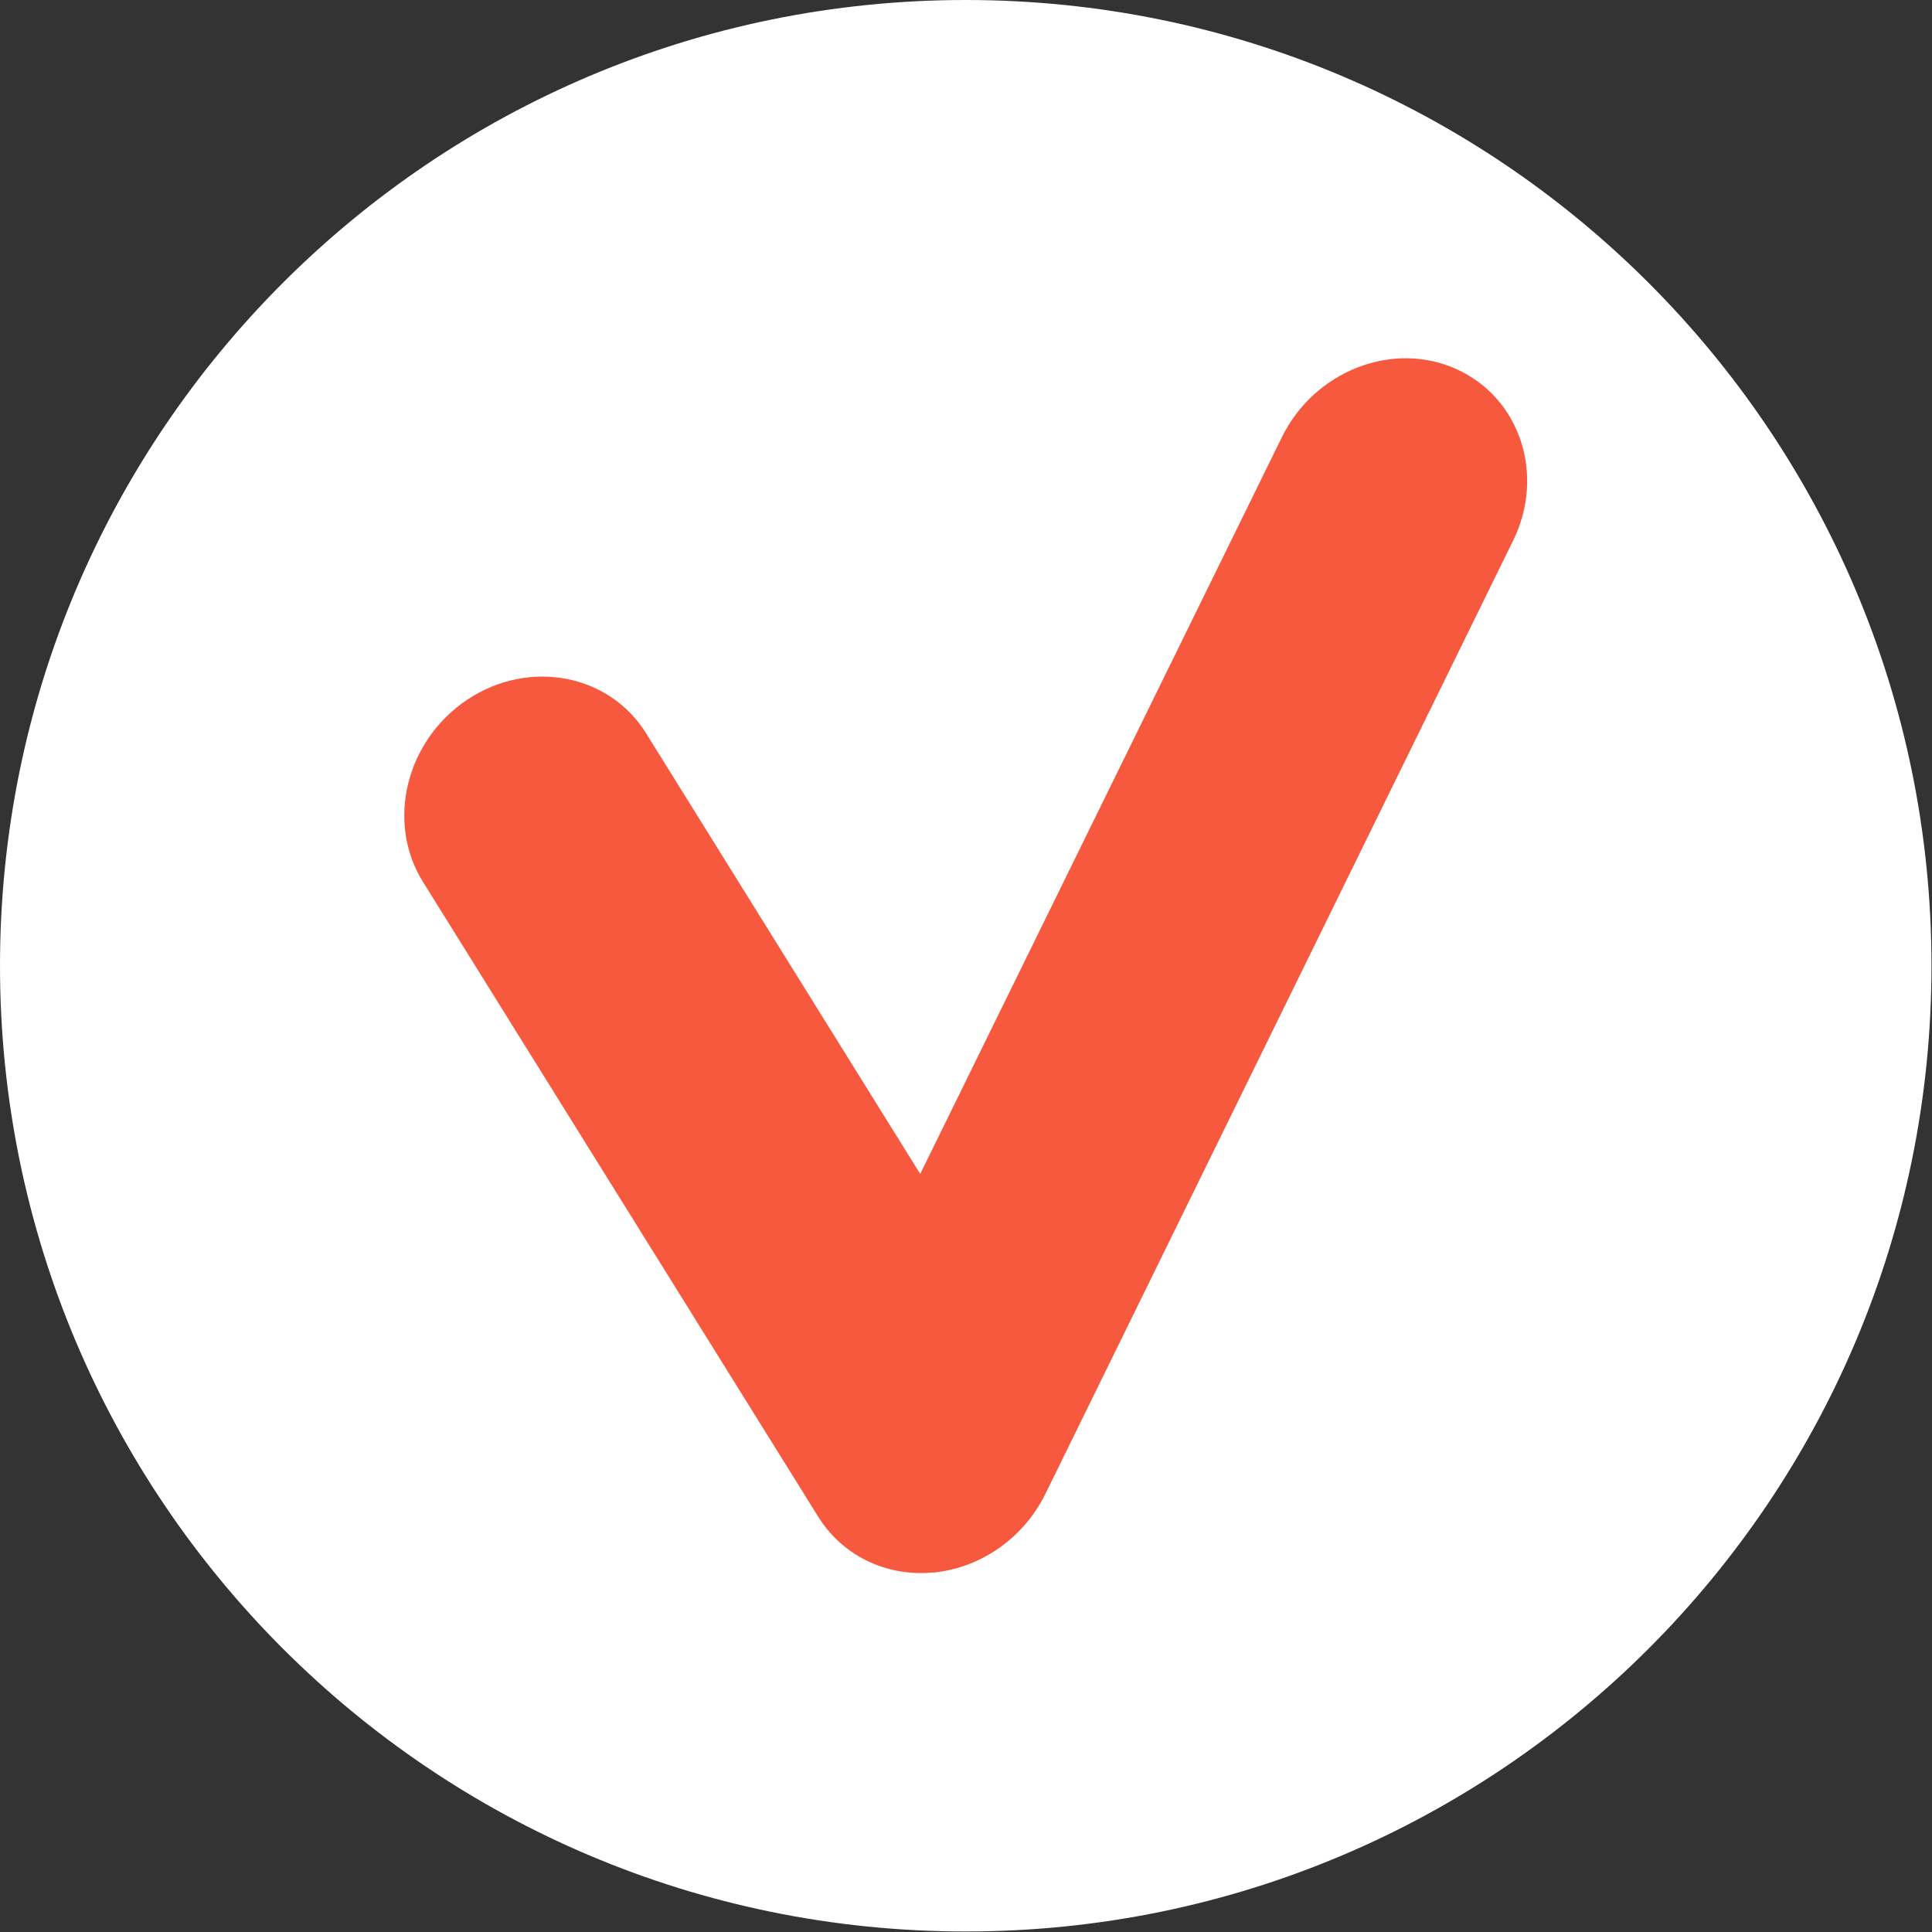 <svg width="747" height="747" viewBox="0 0 747 747" fill="none" xmlns="http://www.w3.org/2000/svg">
<rect x="0" y="0" width="747" height="747" fill="#333333" stroke="none"/>
<path d="M373.4 746.8C579.623 746.8 746.8 579.623 746.8 373.4C746.8 167.177 579.623 0 373.4 0C167.177 0 0 167.177 0 373.4C0 579.623 167.177 746.8 373.4 746.8Z" fill="white"/>
<path d="M359.4 608.1C341.9 609.3 325.5 601.1 316.4 586.5L163.5 340.9C149.2 317.9 156.9 286.4 180.7 270.5C204.5 254.7 235.5 260.5 249.8 283.5L355.8 453.9L495.7 168.9C508.3 143.4 538.5 131.6 563.1 142.7C587.7 153.8 597.6 183.5 585 209.1L404.2 577.6C395.9 594.5 379.5 606.1 361.2 608C360.6 608 360 608.034 359.4 608.1V608.1Z" fill="#F7593E"/>
</svg>
